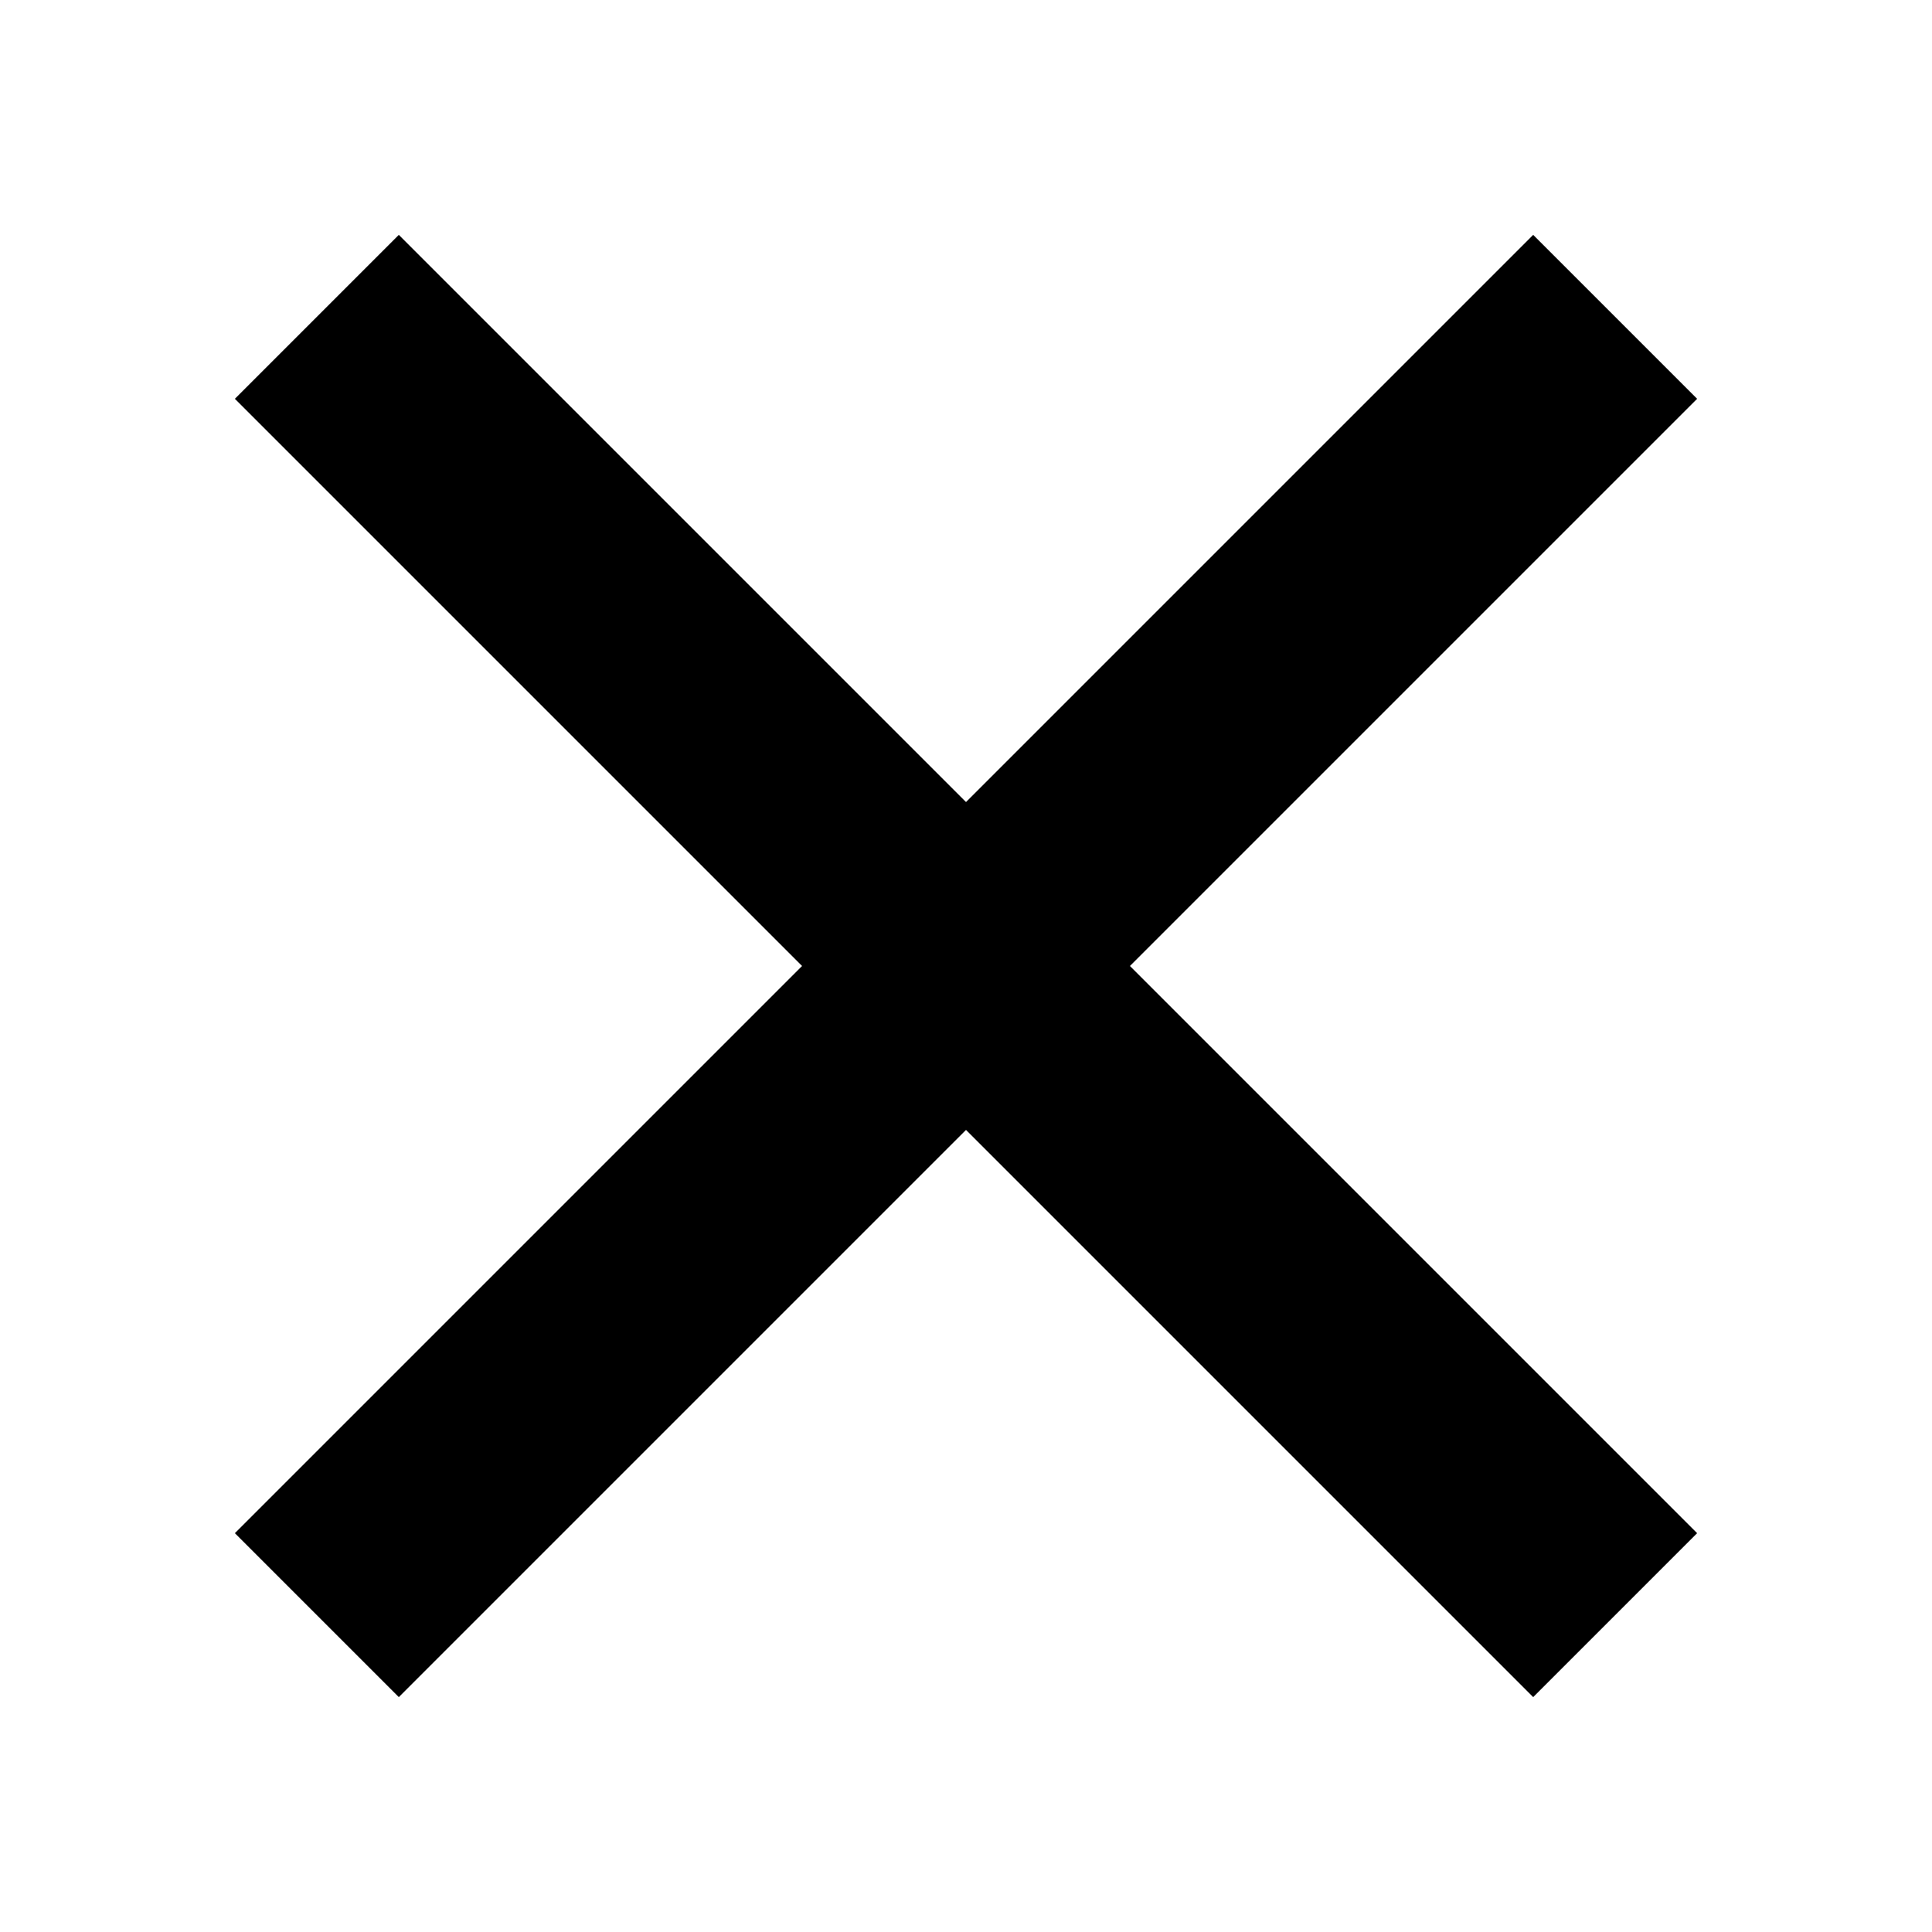 <?xml version="1.0" encoding="utf-8"?>
<!-- Generator: Adobe Illustrator 19.0.0, SVG Export Plug-In . SVG Version: 6.00 Build 0)  -->
<svg version="1.1" id="Layer_2" xmlns="http://www.w3.org/2000/svg" xmlns:xlink="http://www.w3.org/1999/xlink" x="0px" y="0px"
	 viewBox="0 0 25 25" style="enable-background:new 0 0 25 25;" xml:space="preserve">
<style type="text/css">
	.st0{fill:none;stroke:#000000;stroke-width:3;stroke-miterlimit:10;}
</style>
<line id="XMLID_7_" class="st0" x1="4.1" y1="4.1" x2="20.9" y2="20.9"/>
<line id="XMLID_3_" class="st0" x1="20.9" y1="4.1" x2="4.1" y2="20.9"/>
</svg>

